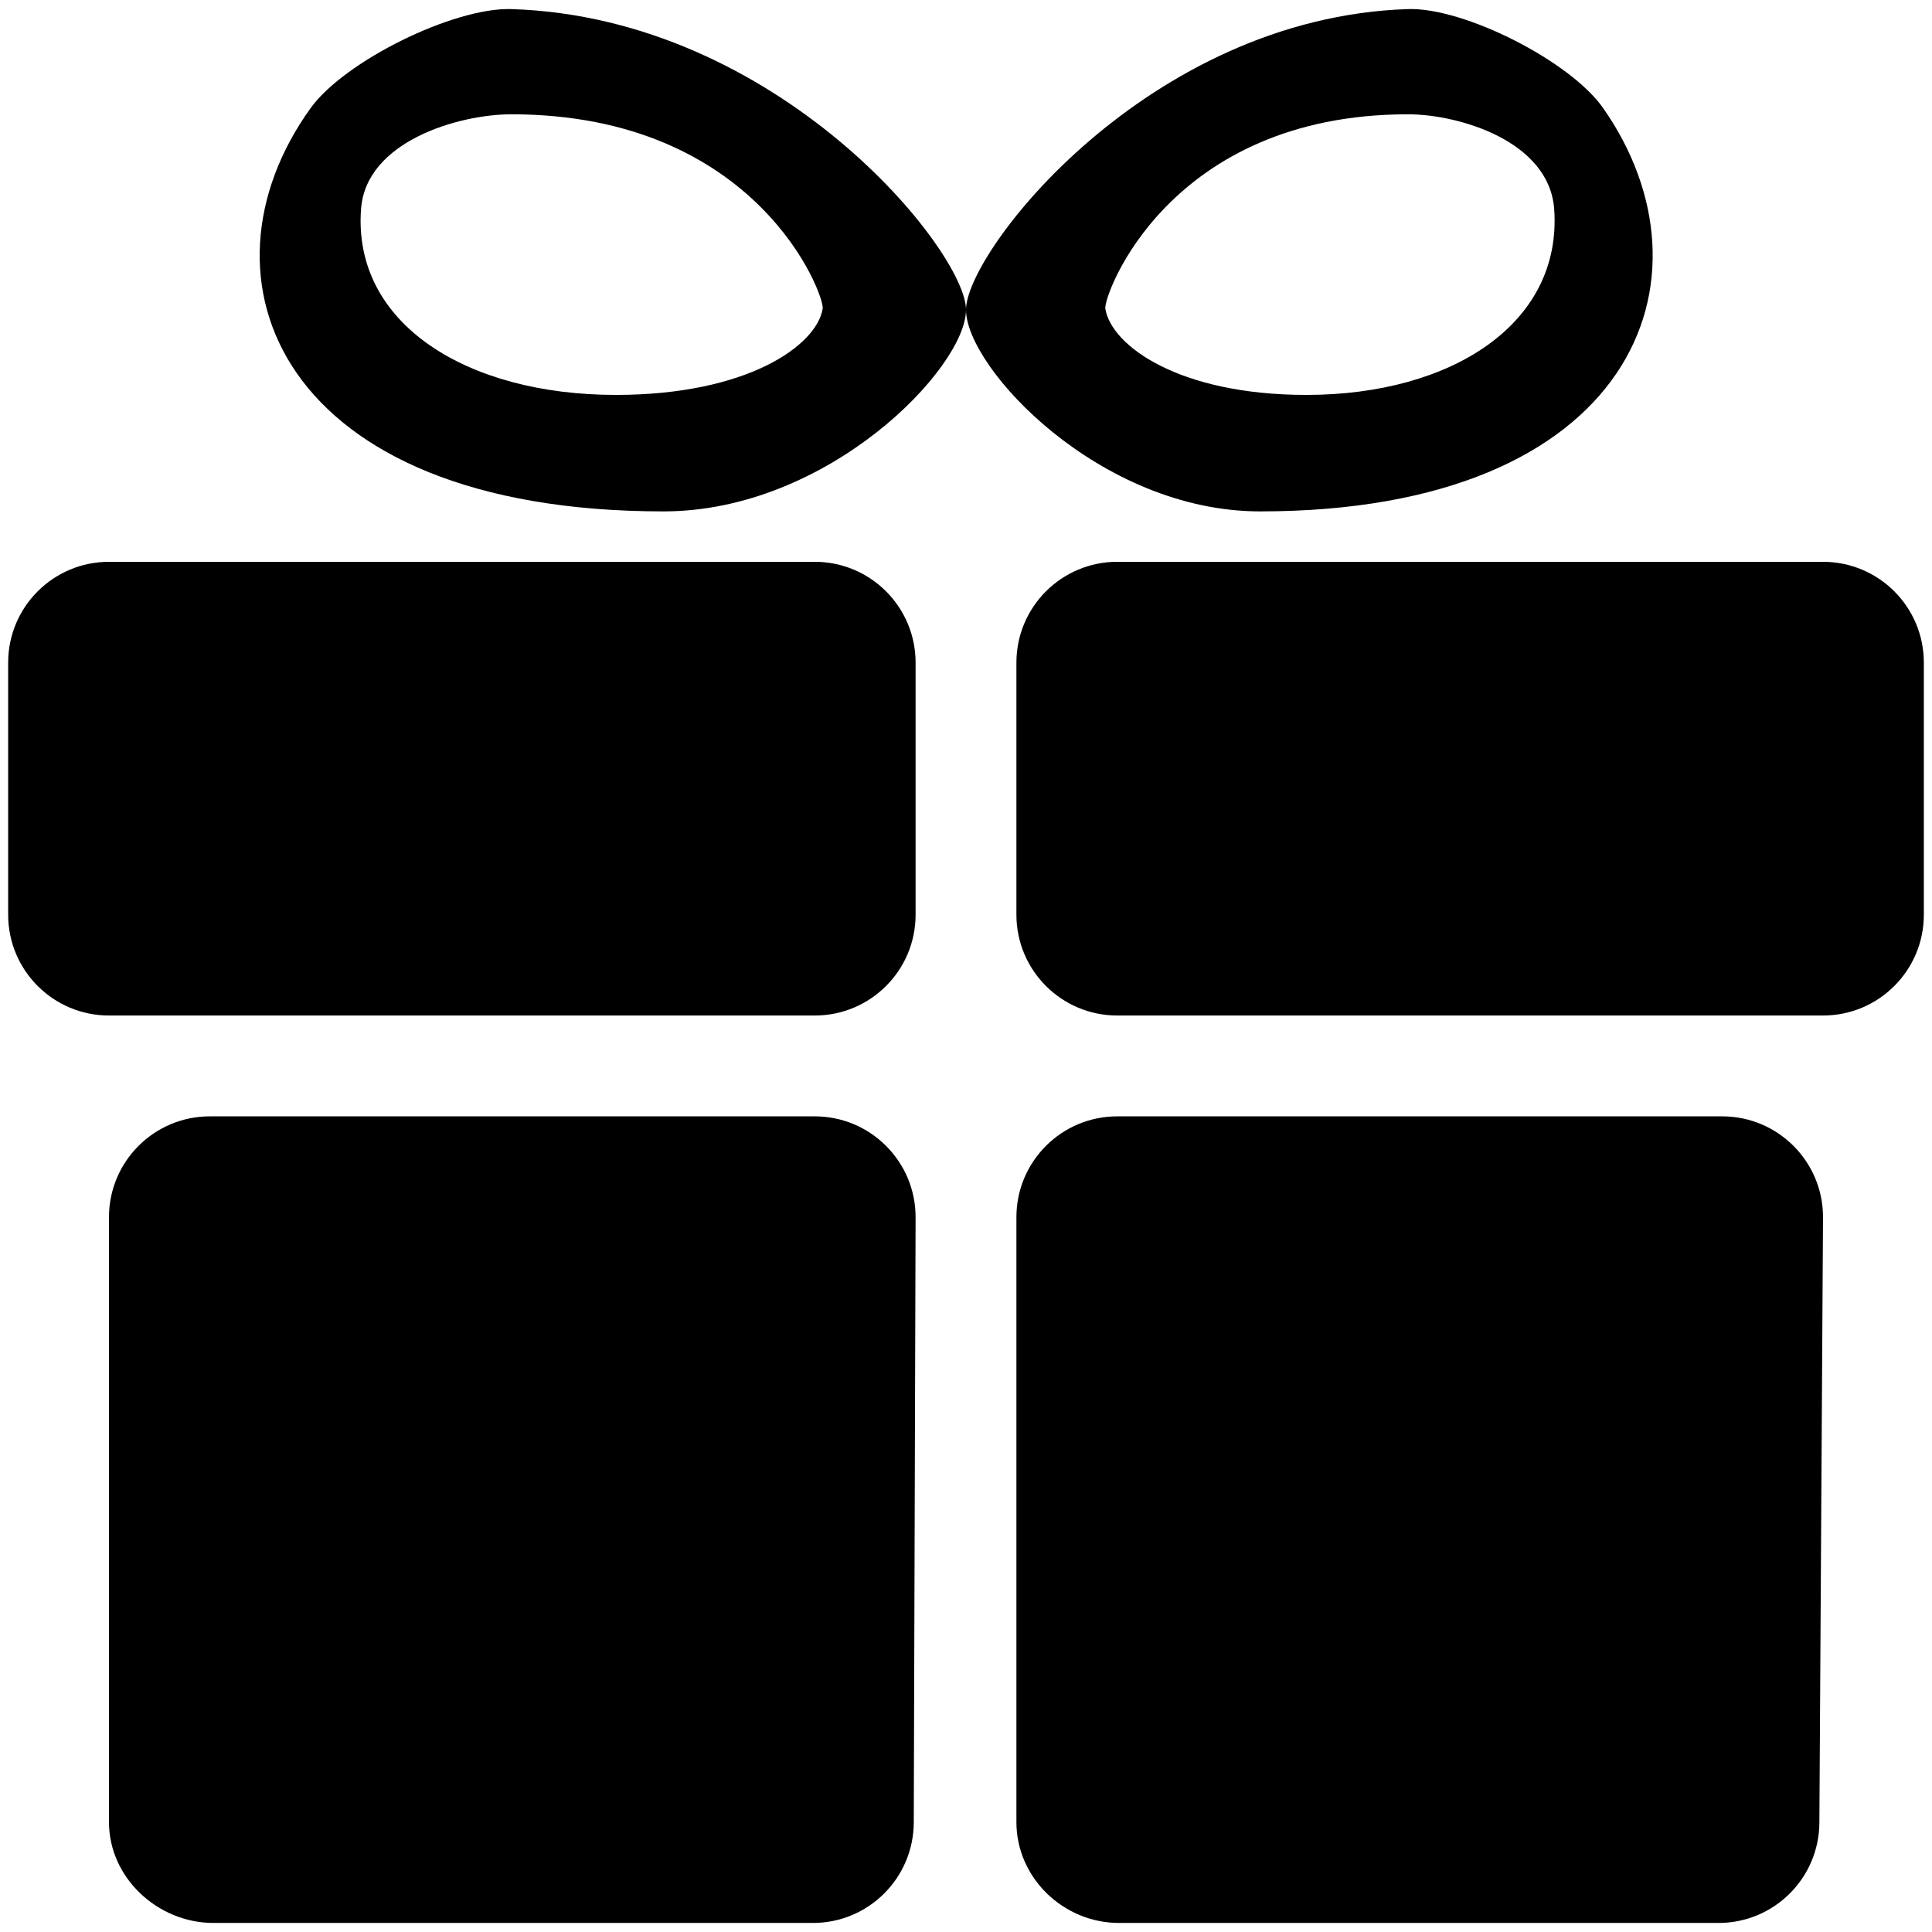 <?xml version="1.0" standalone="no"?><!DOCTYPE svg PUBLIC "-//W3C//DTD SVG 1.1//EN" "http://www.w3.org/Graphics/SVG/1.1/DTD/svg11.dtd"><svg t="1758010497644" class="icon" viewBox="0 0 1024 1024" version="1.1" xmlns="http://www.w3.org/2000/svg" p-id="18967" xmlns:xlink="http://www.w3.org/1999/xlink" width="200" height="200"><path d="M431.842 297.771 57.763 297.771c-29.511 0-53.44 23.928-53.44 53.439l0 133.6c0 29.512 23.928 53.439 53.44 53.439l374.08 0c29.51 0 53.441-23.927 53.441-53.439L485.284 351.209C485.282 321.698 461.352 297.771 431.842 297.771zM431.842 591.689 111.202 591.689c-29.511 0-53.44 23.927-53.44 53.437l0 320.639c0 29.514 25.86 53.442 55.371 53.442l317.741 0c29.512 0 53.441-23.928 53.441-53.442l0.966-320.639C485.282 615.616 461.352 591.689 431.842 591.689zM271.027 4.818c-30.555-0.965-88.405 27.529-106.384 52.474-64.895 90.101-16.727 213.759 187.039 213.759 87.362 0 160.318-76.089 160.318-106.879C512.001 133.354 412.897 9.253 271.027 4.818zM436.045 163.597c-3.237 19.65-40.16 45.716-109.622 45.716-78.987 0-139.599-37.704-135.059-98.581 2.687-35.984 51.978-50.152 79.664-50.152C401.598 60.579 437.192 156.656 436.045 163.597zM966.238 297.771 592.162 297.771c-29.512 0-53.442 23.928-53.442 53.439l0 133.6c0 29.512 23.93 53.439 53.442 53.439l374.077 0c29.512 0 53.44-23.927 53.44-53.439L1019.679 351.209C1019.676 321.698 995.75 297.771 966.238 297.771zM667.856 271.05c198.104 0 244.94-123.657 181.845-213.759C832.245 32.346 775.989 3.852 746.269 4.818c-137.905 4.436-234.269 128.537-234.269 159.353C512.001 194.961 582.924 271.05 667.856 271.05zM746.269 60.579c26.929 0 74.835 14.169 77.471 50.152 4.411 60.878-54.537 98.581-131.303 98.581-67.557 0-103.436-26.067-106.594-45.716C584.748 156.656 619.349 60.579 746.269 60.579zM912.797 591.689 592.162 591.689c-29.512 0-53.442 23.927-53.442 53.437l0 320.639c0 29.514 24.895 53.442 54.405 53.442L910.866 1019.207c29.514 0 53.442-23.928 53.442-53.442l1.931-320.639C966.238 615.616 942.31 591.689 912.797 591.689z" p-id="18968"></path></svg>